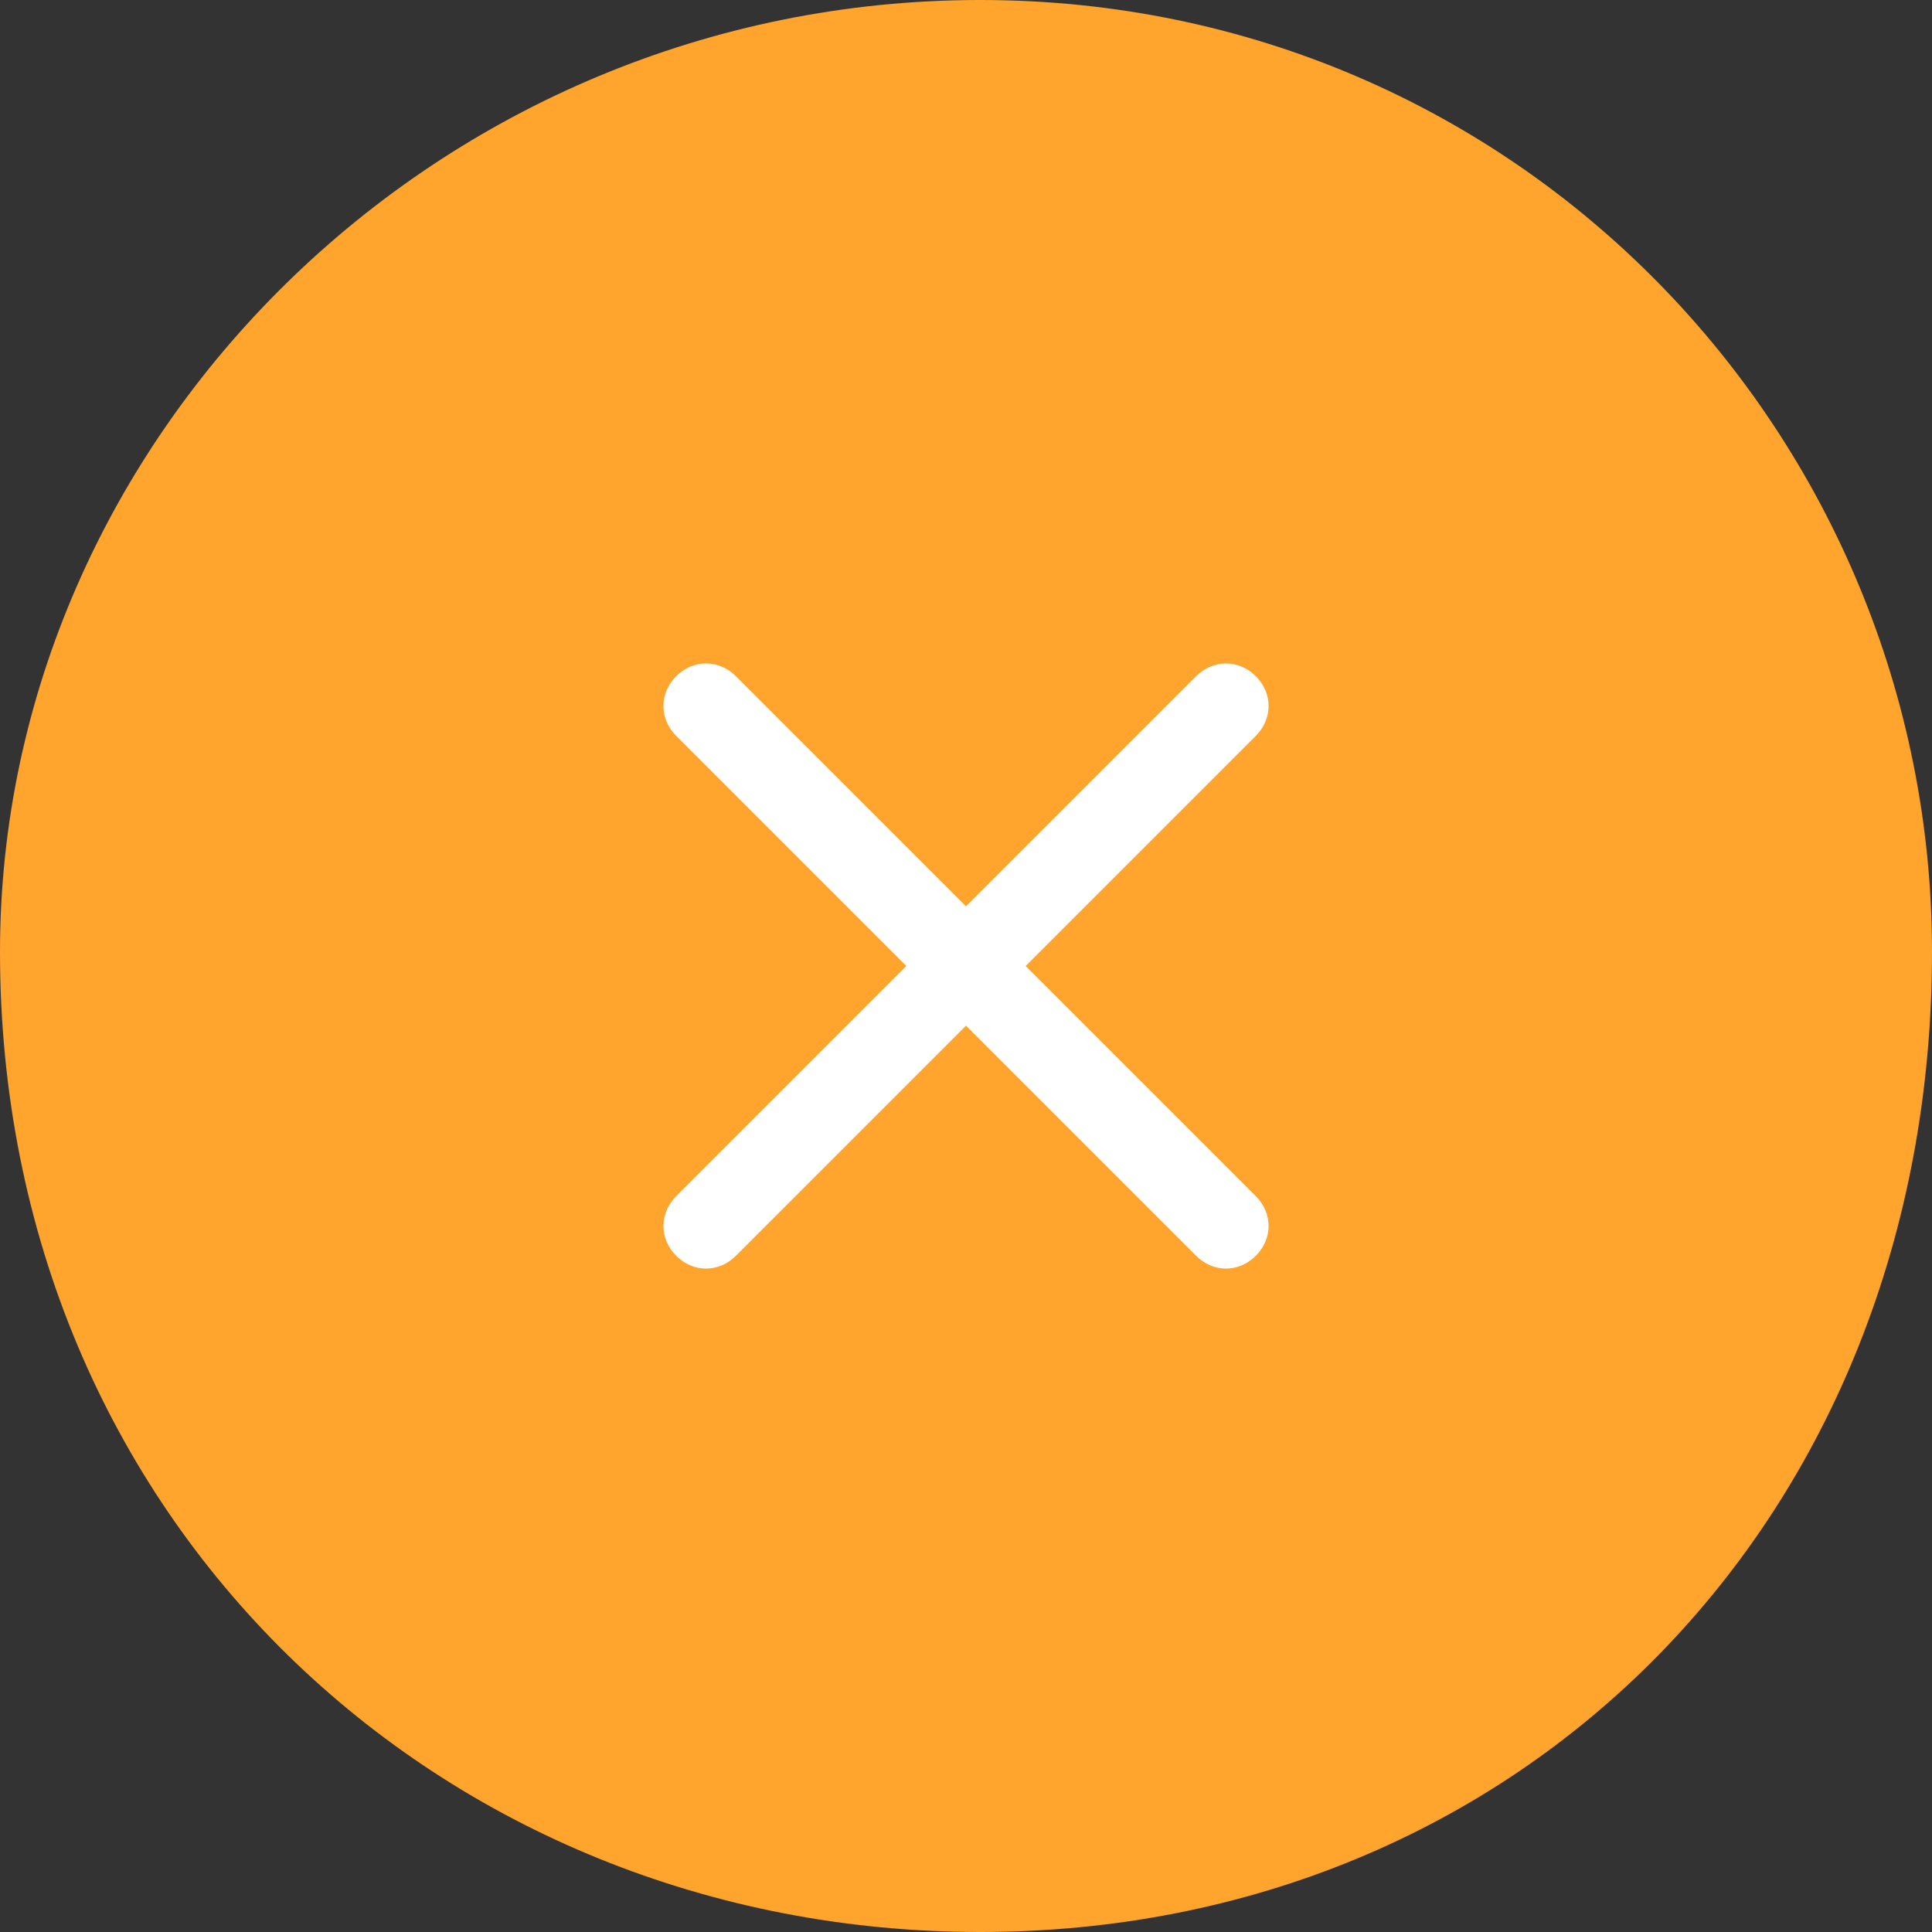<?xml version="1.0" encoding="utf-8"?>
<!-- Generator: Adobe Illustrator 27.1.1, SVG Export Plug-In . SVG Version: 6.00 Build 0)  -->
<svg version="1.1" id="レイヤー_1" xmlns="http://www.w3.org/2000/svg" xmlns:xlink="http://www.w3.org/1999/xlink" x="0px"
	 y="0px" viewBox="0 0 68 68" style="enable-background:new 0 0 68 68;" xml:space="preserve">
<rect x="0" y="0" width="68" height="68" fill="#333333" stroke="none"/>
<style type="text/css">
	.st0{fill-rule:evenodd;clip-rule:evenodd;fill:#FFA42D;}
	.st1{fill-rule:evenodd;clip-rule:evenodd;fill:#FFFFFF;}
</style>
<path class="st0" d="M34.5,0C53.5,0,68,15.4,68,33.5C68,53.5,53.5,68,34.5,68S0,53.5,0,33.5C0,15.4,15.4,0,34.5,0z"/>
<path class="st1" d="M36.1,34l8.1,8.1c0.6,0.6,0.6,1.5,0,2.1c-0.6,0.6-1.5,0.6-2.1,0L34,36.1l-8.1,8.1c-0.6,0.6-1.5,0.6-2.1,0
	c-0.6-0.6-0.6-1.5,0-2.1l8.1-8.1l-8.1-8.1c-0.6-0.6-0.6-1.5,0-2.1c0.6-0.6,1.5-0.6,2.1,0l8.1,8.1l8.1-8.1c0.6-0.6,1.5-0.6,2.1,0
	c0.6,0.6,0.6,1.5,0,2.1L36.1,34z"/>
<g>
</g>
<g>
</g>
<g>
</g>
<g>
</g>
<g>
</g>
<g>
</g>
</svg>
